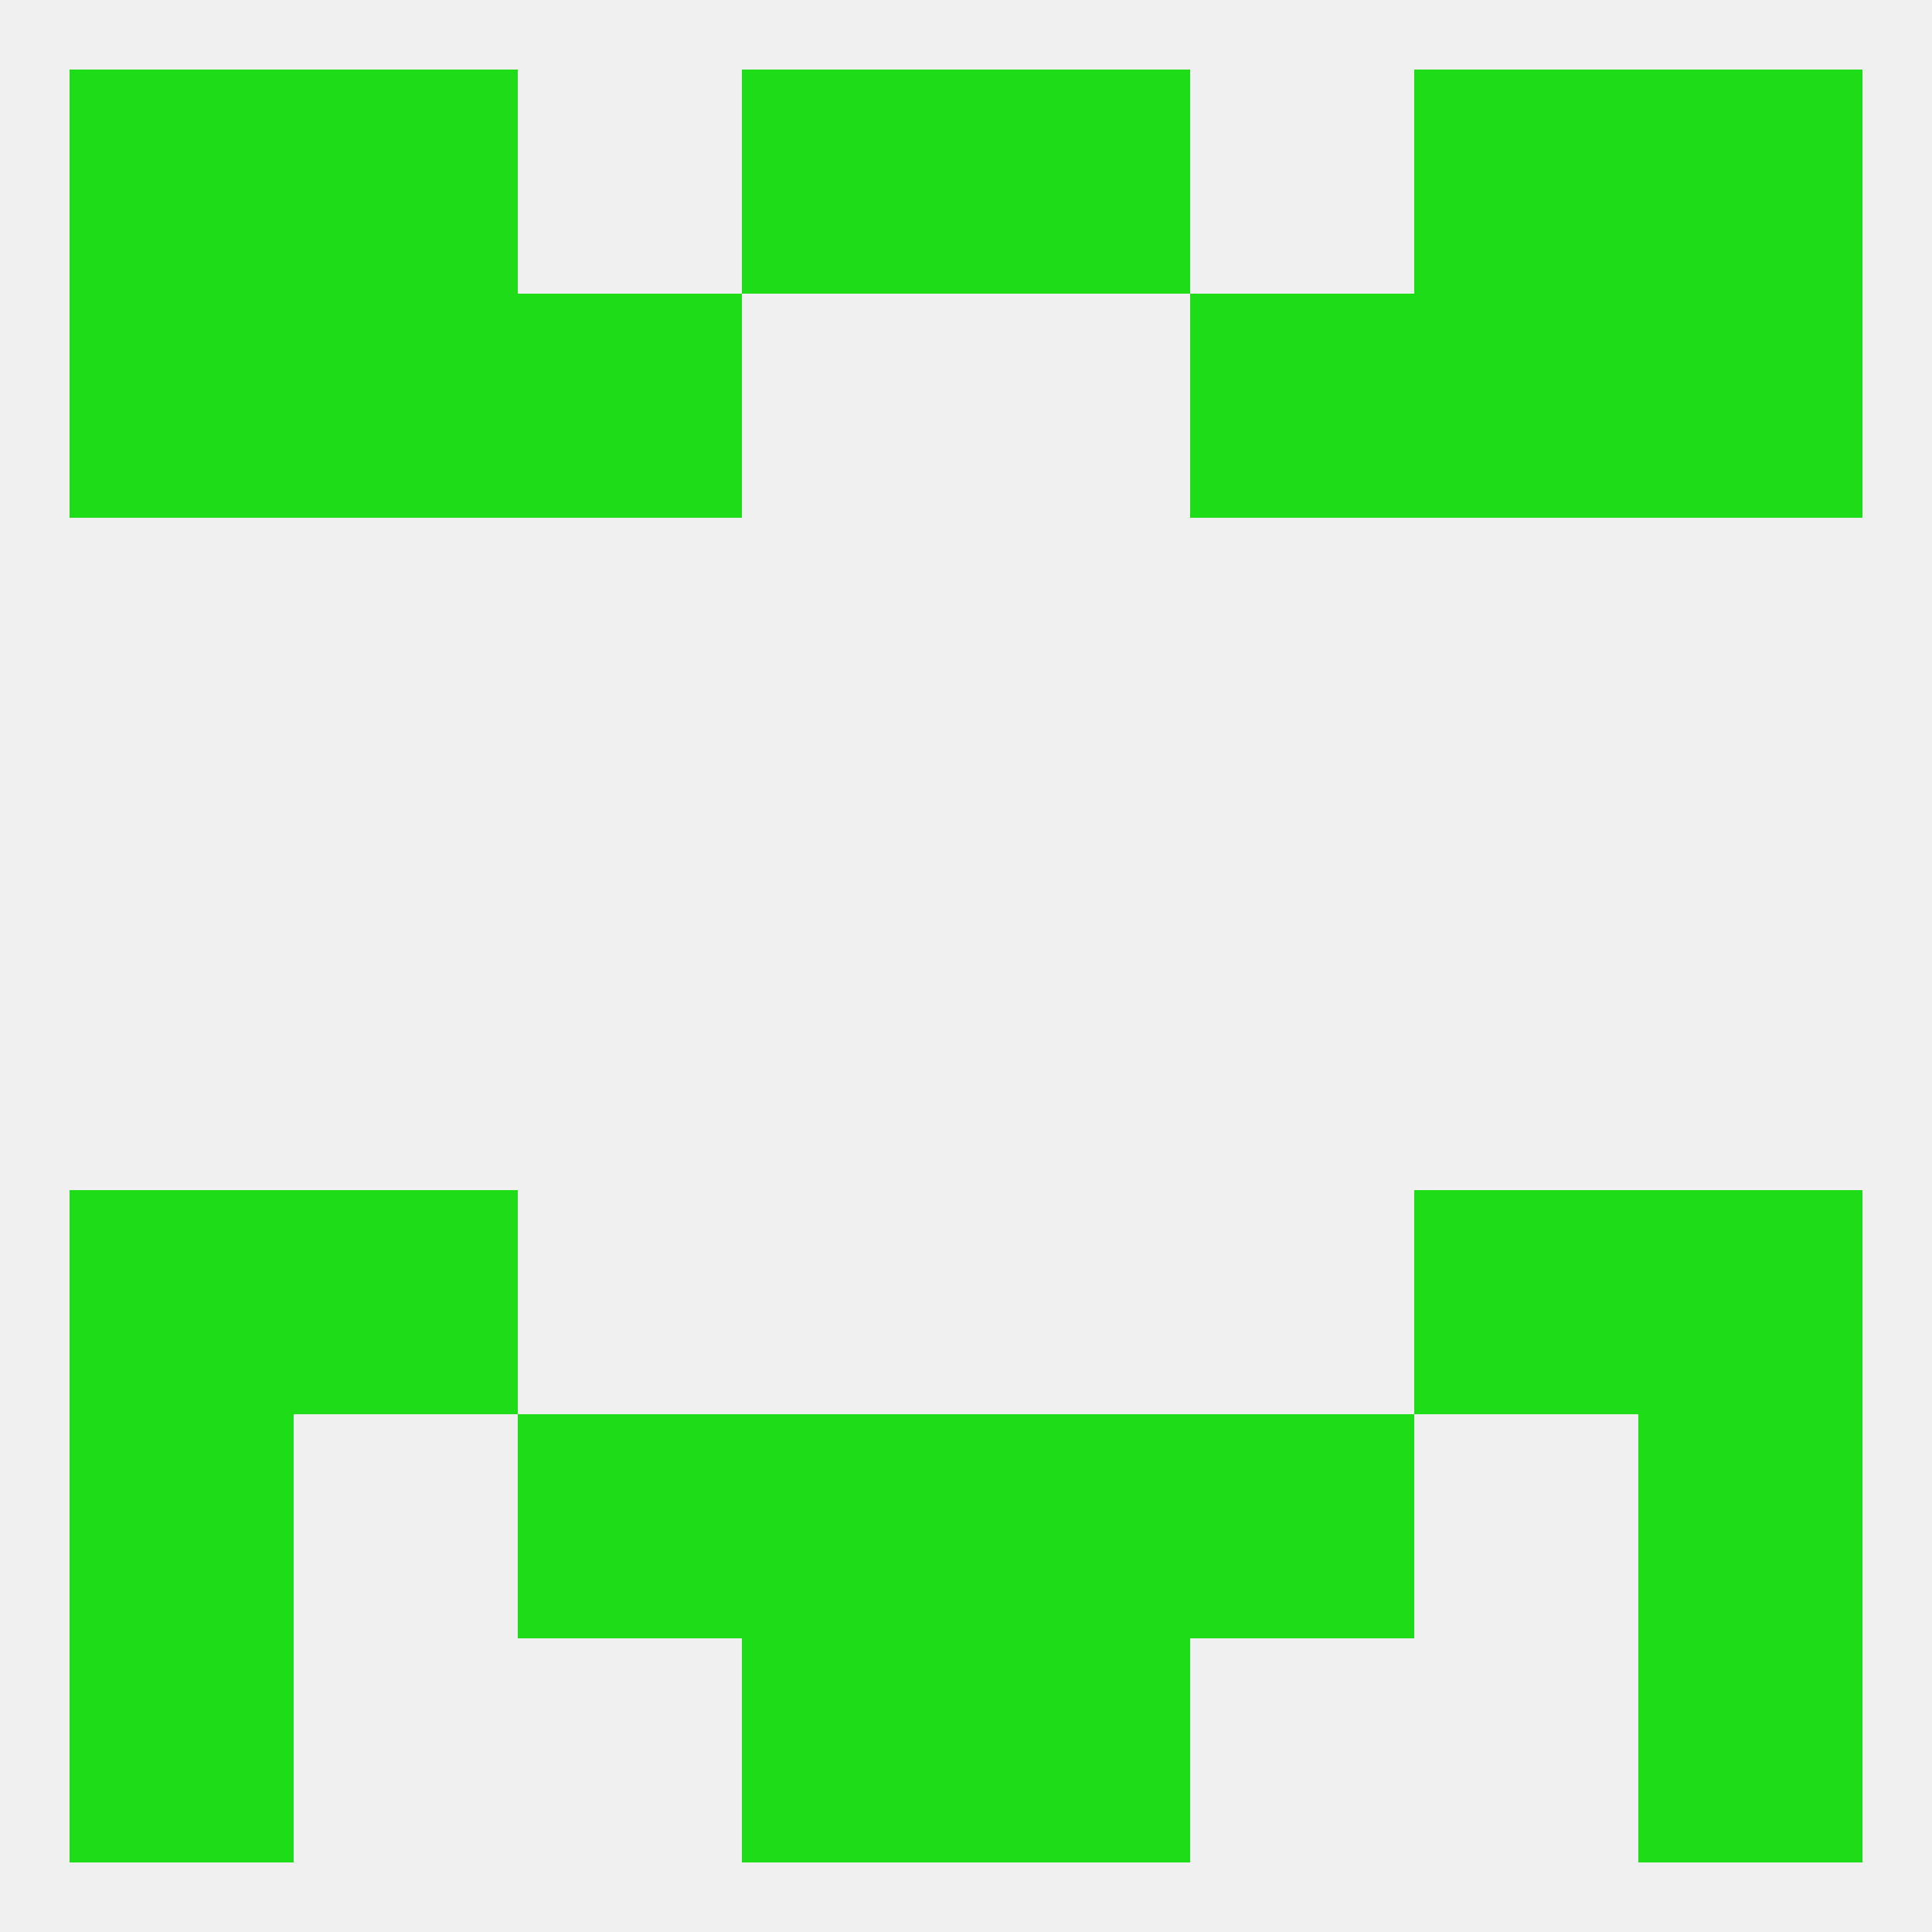 
<!--   <?xml version="1.0"?> -->
<svg version="1.1" baseprofile="full" xmlns="http://www.w3.org/2000/svg" xmlns:xlink="http://www.w3.org/1999/xlink" xmlns:ev="http://www.w3.org/2001/xml-events" width="250" height="250" viewBox="0 0 250 250" >
	<rect width="100%" height="100%" fill="rgba(240,240,240,255)"/>

	<rect x="38" y="154" width="29" height="29" fill="rgba(31,220,24,255)"/>
	<rect x="183" y="154" width="29" height="29" fill="rgba(31,220,24,255)"/>
	<rect x="9" y="154" width="29" height="29" fill="rgba(31,220,24,255)"/>
	<rect x="212" y="154" width="29" height="29" fill="rgba(31,220,24,255)"/>
	<rect x="9" y="183" width="29" height="29" fill="rgba(31,220,24,255)"/>
	<rect x="212" y="183" width="29" height="29" fill="rgba(31,220,24,255)"/>
	<rect x="67" y="183" width="29" height="29" fill="rgba(31,220,24,255)"/>
	<rect x="154" y="183" width="29" height="29" fill="rgba(31,220,24,255)"/>
	<rect x="96" y="183" width="29" height="29" fill="rgba(31,220,24,255)"/>
	<rect x="125" y="183" width="29" height="29" fill="rgba(31,220,24,255)"/>
	<rect x="125" y="212" width="29" height="29" fill="rgba(31,220,24,255)"/>
	<rect x="9" y="212" width="29" height="29" fill="rgba(31,220,24,255)"/>
	<rect x="212" y="212" width="29" height="29" fill="rgba(31,220,24,255)"/>
	<rect x="96" y="212" width="29" height="29" fill="rgba(31,220,24,255)"/>
	<rect x="183" y="9" width="29" height="29" fill="rgba(31,220,24,255)"/>
	<rect x="96" y="9" width="29" height="29" fill="rgba(31,220,24,255)"/>
	<rect x="125" y="9" width="29" height="29" fill="rgba(31,220,24,255)"/>
	<rect x="9" y="9" width="29" height="29" fill="rgba(31,220,24,255)"/>
	<rect x="212" y="9" width="29" height="29" fill="rgba(31,220,24,255)"/>
	<rect x="38" y="9" width="29" height="29" fill="rgba(31,220,24,255)"/>
	<rect x="212" y="38" width="29" height="29" fill="rgba(31,220,24,255)"/>
	<rect x="67" y="38" width="29" height="29" fill="rgba(31,220,24,255)"/>
	<rect x="154" y="38" width="29" height="29" fill="rgba(31,220,24,255)"/>
	<rect x="38" y="38" width="29" height="29" fill="rgba(31,220,24,255)"/>
	<rect x="183" y="38" width="29" height="29" fill="rgba(31,220,24,255)"/>
	<rect x="9" y="38" width="29" height="29" fill="rgba(31,220,24,255)"/>
</svg>